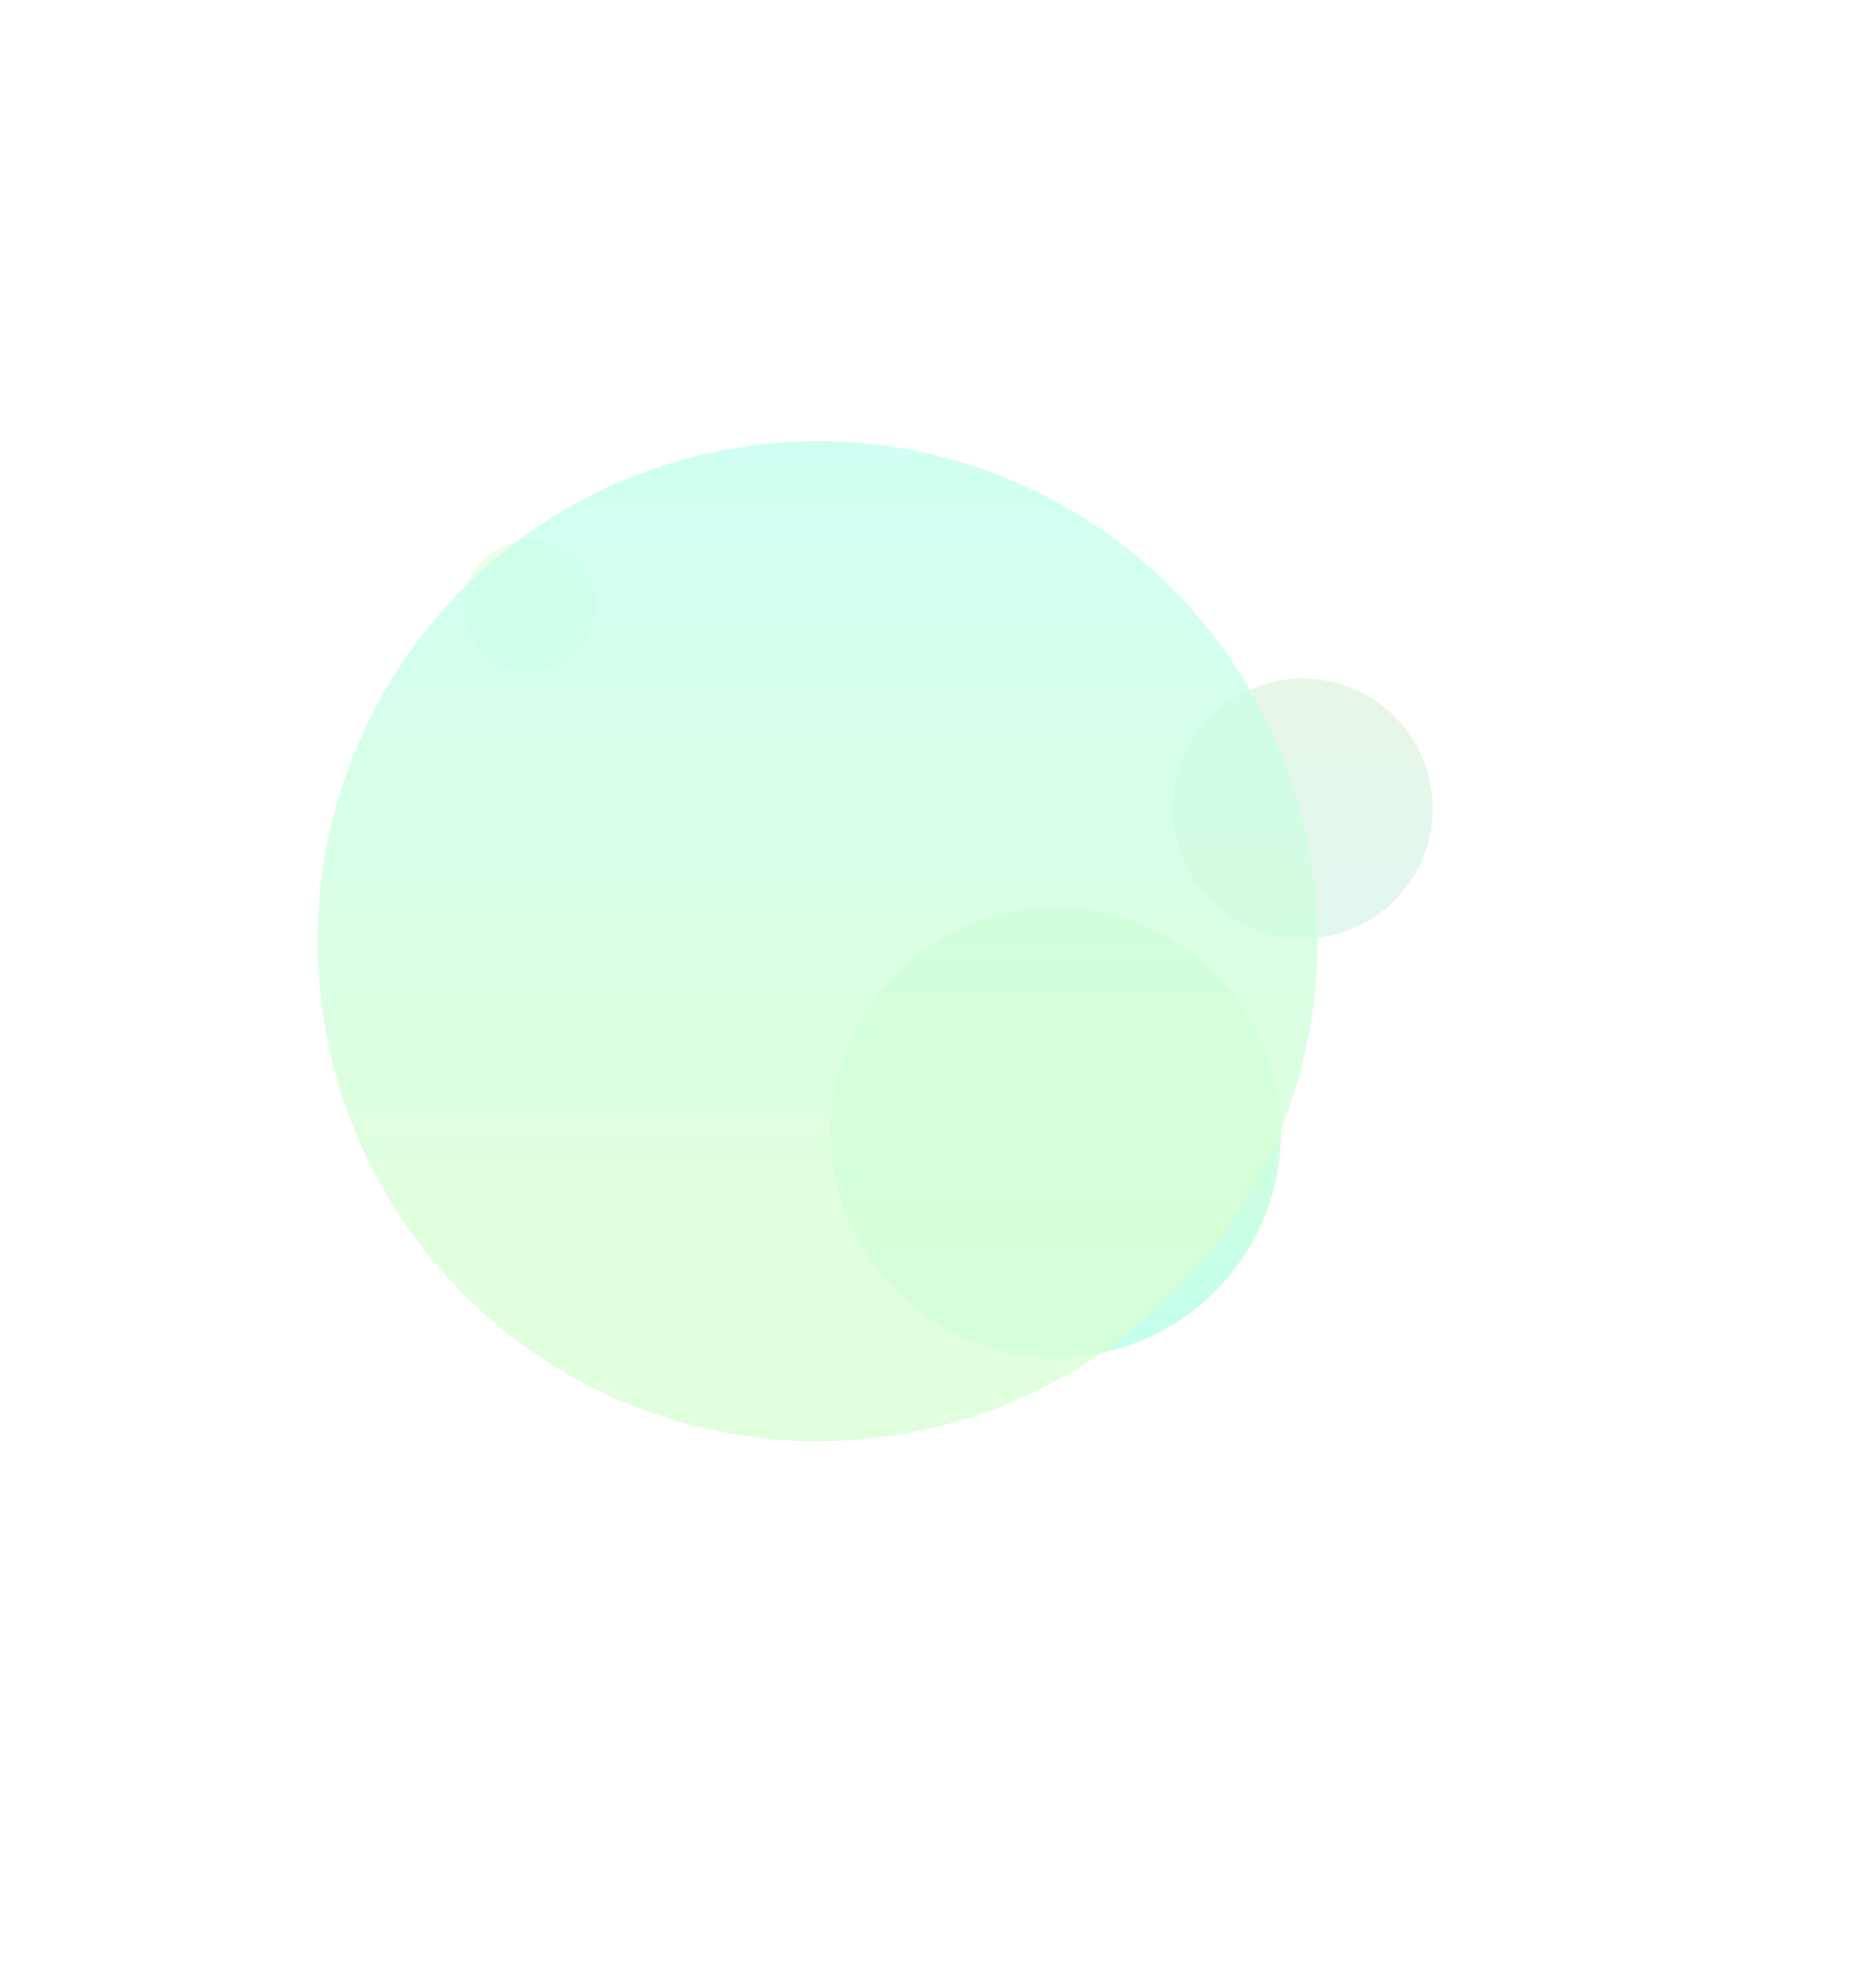<svg width="1075" height="1139" viewBox="0 0 1075 1139" fill="none" xmlns="http://www.w3.org/2000/svg">
<g opacity="0.5">
<g filter="url(#filter0_f_489_90316)">
<circle cx="746.5" cy="463.271" r="74.5" fill="url(#paint0_linear_489_90316)"/>
</g>
<g filter="url(#filter1_f_489_90316)">
<circle cx="605" cy="648.771" r="129" fill="url(#paint1_linear_489_90316)"/>
</g>
<g opacity="0.5" filter="url(#filter2_f_489_90316)">
<circle cx="303.5" cy="347.271" r="37.5" fill="url(#paint2_linear_489_90316)"/>
</g>
<g filter="url(#filter3_f_489_90316)">
<circle cx="468.5" cy="539.271" r="286.5" fill="url(#paint3_linear_489_90316)" fill-opacity="0.8"/>
</g>
</g>
<defs>
<filter id="filter0_f_489_90316" x="577" y="293.771" width="339" height="339" filterUnits="userSpaceOnUse" color-interpolation-filters="sRGB">
<feFlood flood-opacity="0" result="BackgroundImageFix"/>
<feBlend mode="normal" in="SourceGraphic" in2="BackgroundImageFix" result="shape"/>
<feGaussianBlur stdDeviation="47.5" result="effect1_foregroundBlur_489_90316"/>
</filter>
<filter id="filter1_f_489_90316" x="435" y="478.771" width="340" height="340" filterUnits="userSpaceOnUse" color-interpolation-filters="sRGB">
<feFlood flood-opacity="0" result="BackgroundImageFix"/>
<feBlend mode="normal" in="SourceGraphic" in2="BackgroundImageFix" result="shape"/>
<feGaussianBlur stdDeviation="20.5" result="effect1_foregroundBlur_489_90316"/>
</filter>
<filter id="filter2_f_489_90316" x="256" y="299.771" width="95" height="95" filterUnits="userSpaceOnUse" color-interpolation-filters="sRGB">
<feFlood flood-opacity="0" result="BackgroundImageFix"/>
<feBlend mode="normal" in="SourceGraphic" in2="BackgroundImageFix" result="shape"/>
<feGaussianBlur stdDeviation="5" result="effect1_foregroundBlur_489_90316"/>
</filter>
<filter id="filter3_f_489_90316" x="-138" y="-67.228" width="1213" height="1213" filterUnits="userSpaceOnUse" color-interpolation-filters="sRGB">
<feFlood flood-opacity="0" result="BackgroundImageFix"/>
<feBlend mode="normal" in="SourceGraphic" in2="BackgroundImageFix" result="shape"/>
<feGaussianBlur stdDeviation="160" result="effect1_foregroundBlur_489_90316"/>
</filter>
<linearGradient id="paint0_linear_489_90316" x1="746.5" y1="388.771" x2="746.5" y2="537.771" gradientUnits="userSpaceOnUse">
<stop stop-color="#D0EFCD"/>
<stop offset="1" stop-color="#C4EFE4"/>
</linearGradient>
<linearGradient id="paint1_linear_489_90316" x1="605" y1="519.771" x2="605" y2="777.771" gradientUnits="userSpaceOnUse">
<stop offset="0.21" stop-color="#B1FFA9"/>
<stop offset="1" stop-color="#87FFE0"/>
</linearGradient>
<linearGradient id="paint2_linear_489_90316" x1="303.5" y1="309.771" x2="303.5" y2="384.771" gradientUnits="userSpaceOnUse">
<stop offset="0.21" stop-color="#B1FFA9"/>
<stop offset="1" stop-color="#87FFE0"/>
</linearGradient>
<linearGradient id="paint3_linear_489_90316" x1="468.5" y1="252.771" x2="468.5" y2="825.771" gradientUnits="userSpaceOnUse">
<stop stop-color="#87FFE0"/>
<stop offset="0.79" stop-color="#B1FFA9"/>
</linearGradient>
</defs>
</svg>
